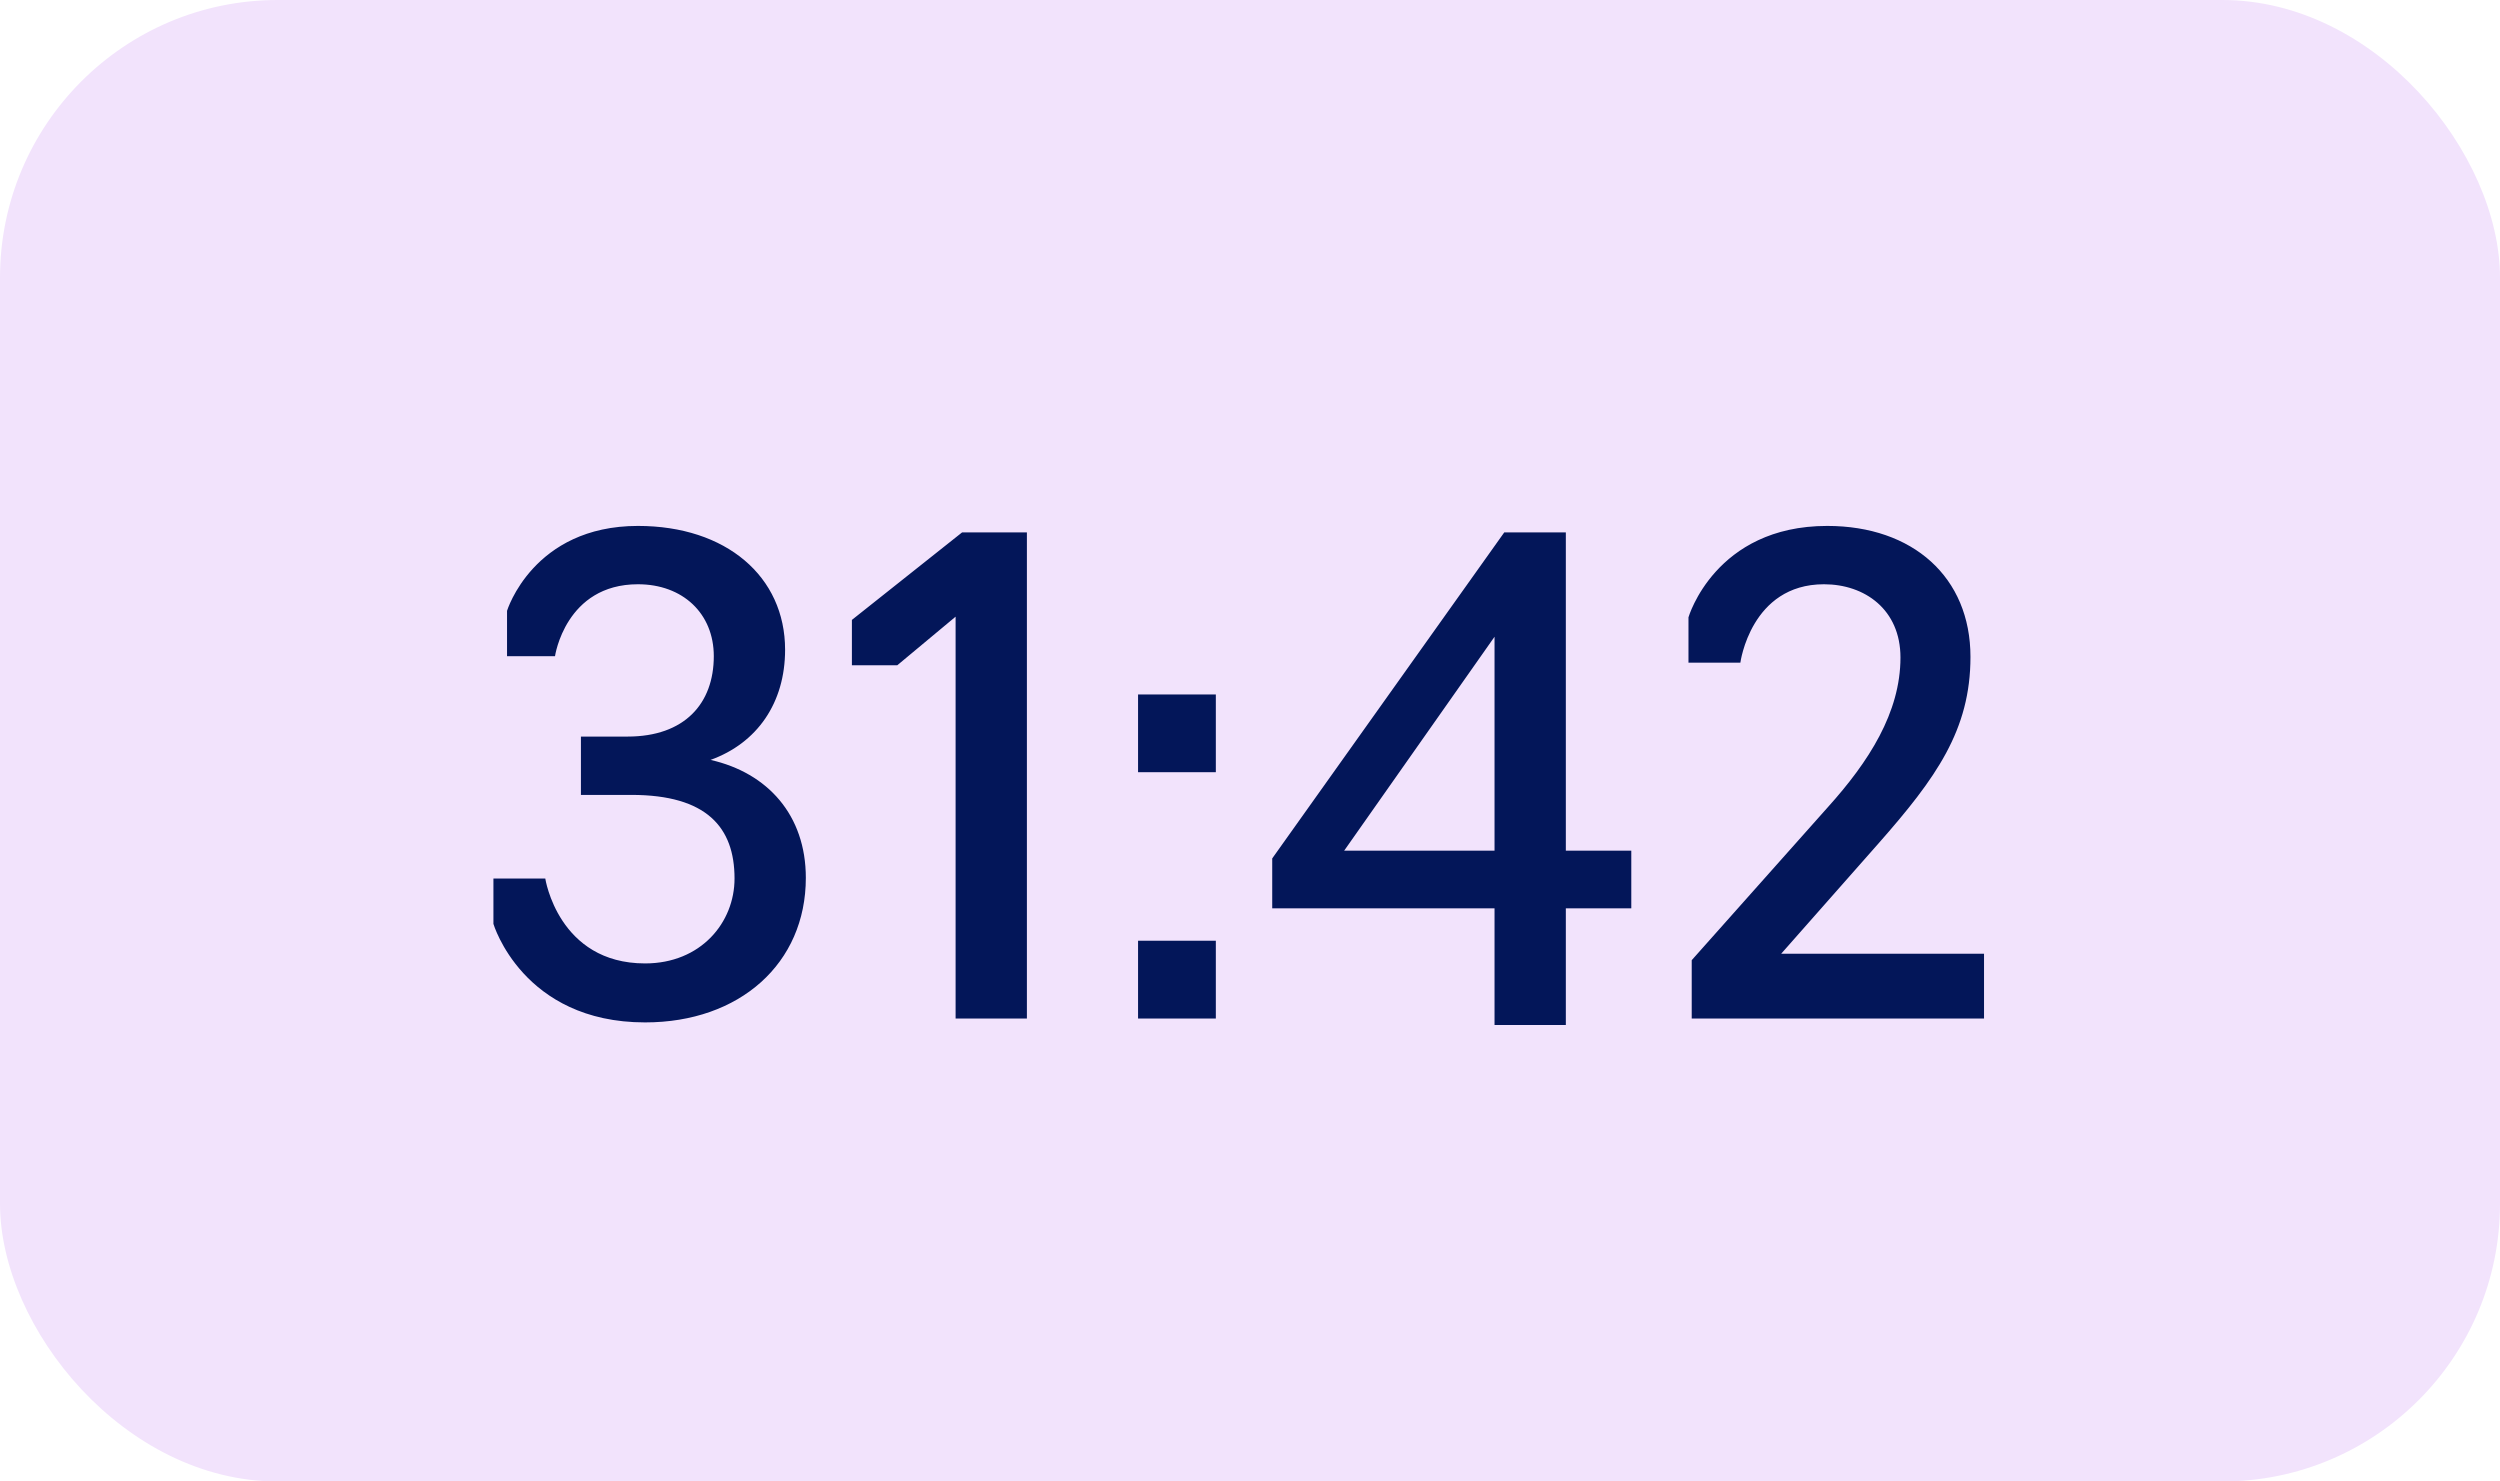 <?xml version="1.0" encoding="UTF-8"?> <svg xmlns="http://www.w3.org/2000/svg" width="54" height="32" viewBox="0 0 54 32" fill="none"><rect width="54" height="32" rx="6" fill="#F2E3FC"></rect><path d="M13.934 22.084C11.288 22.084 10.658 19.956 10.658 19.956V18.976H11.778C11.778 18.976 12.058 20.81 13.934 20.81C15.138 20.81 15.866 19.928 15.866 18.976C15.866 17.87 15.264 17.17 13.64 17.17H12.548V15.91H13.556C14.788 15.91 15.418 15.196 15.418 14.174C15.418 13.25 14.746 12.62 13.78 12.62C12.212 12.62 11.988 14.174 11.988 14.174H10.952V13.194C10.952 13.194 11.512 11.36 13.78 11.36C15.684 11.36 16.958 12.452 16.958 14.034C16.958 15.182 16.356 16.05 15.348 16.414C16.58 16.694 17.406 17.604 17.406 18.962C17.406 20.81 15.978 22.084 13.934 22.084ZM20.641 22V13.32L19.381 14.37H18.401V13.39L20.781 11.5H22.181V22H20.641ZM24.582 16.68V15H26.262V16.68H24.582ZM24.582 22V20.32H26.262V22H24.582ZM35.236 19.62H33.822V22.14H32.282V19.62H27.48V18.542L32.492 11.5H33.822V18.374H35.236V19.62ZM32.282 18.374V13.754L29.034 18.374H32.282ZM42.855 22H36.541V20.74L39.481 17.436C40.364 16.456 41.05 15.392 41.05 14.202C41.05 13.166 40.279 12.62 39.398 12.62C37.816 12.62 37.592 14.314 37.592 14.314H36.471V13.334C36.471 13.334 37.045 11.36 39.468 11.36C41.316 11.36 42.562 12.466 42.562 14.188C42.562 15.77 41.819 16.806 40.574 18.22L38.474 20.6H42.855V22Z" fill="#031659"></path></svg> 